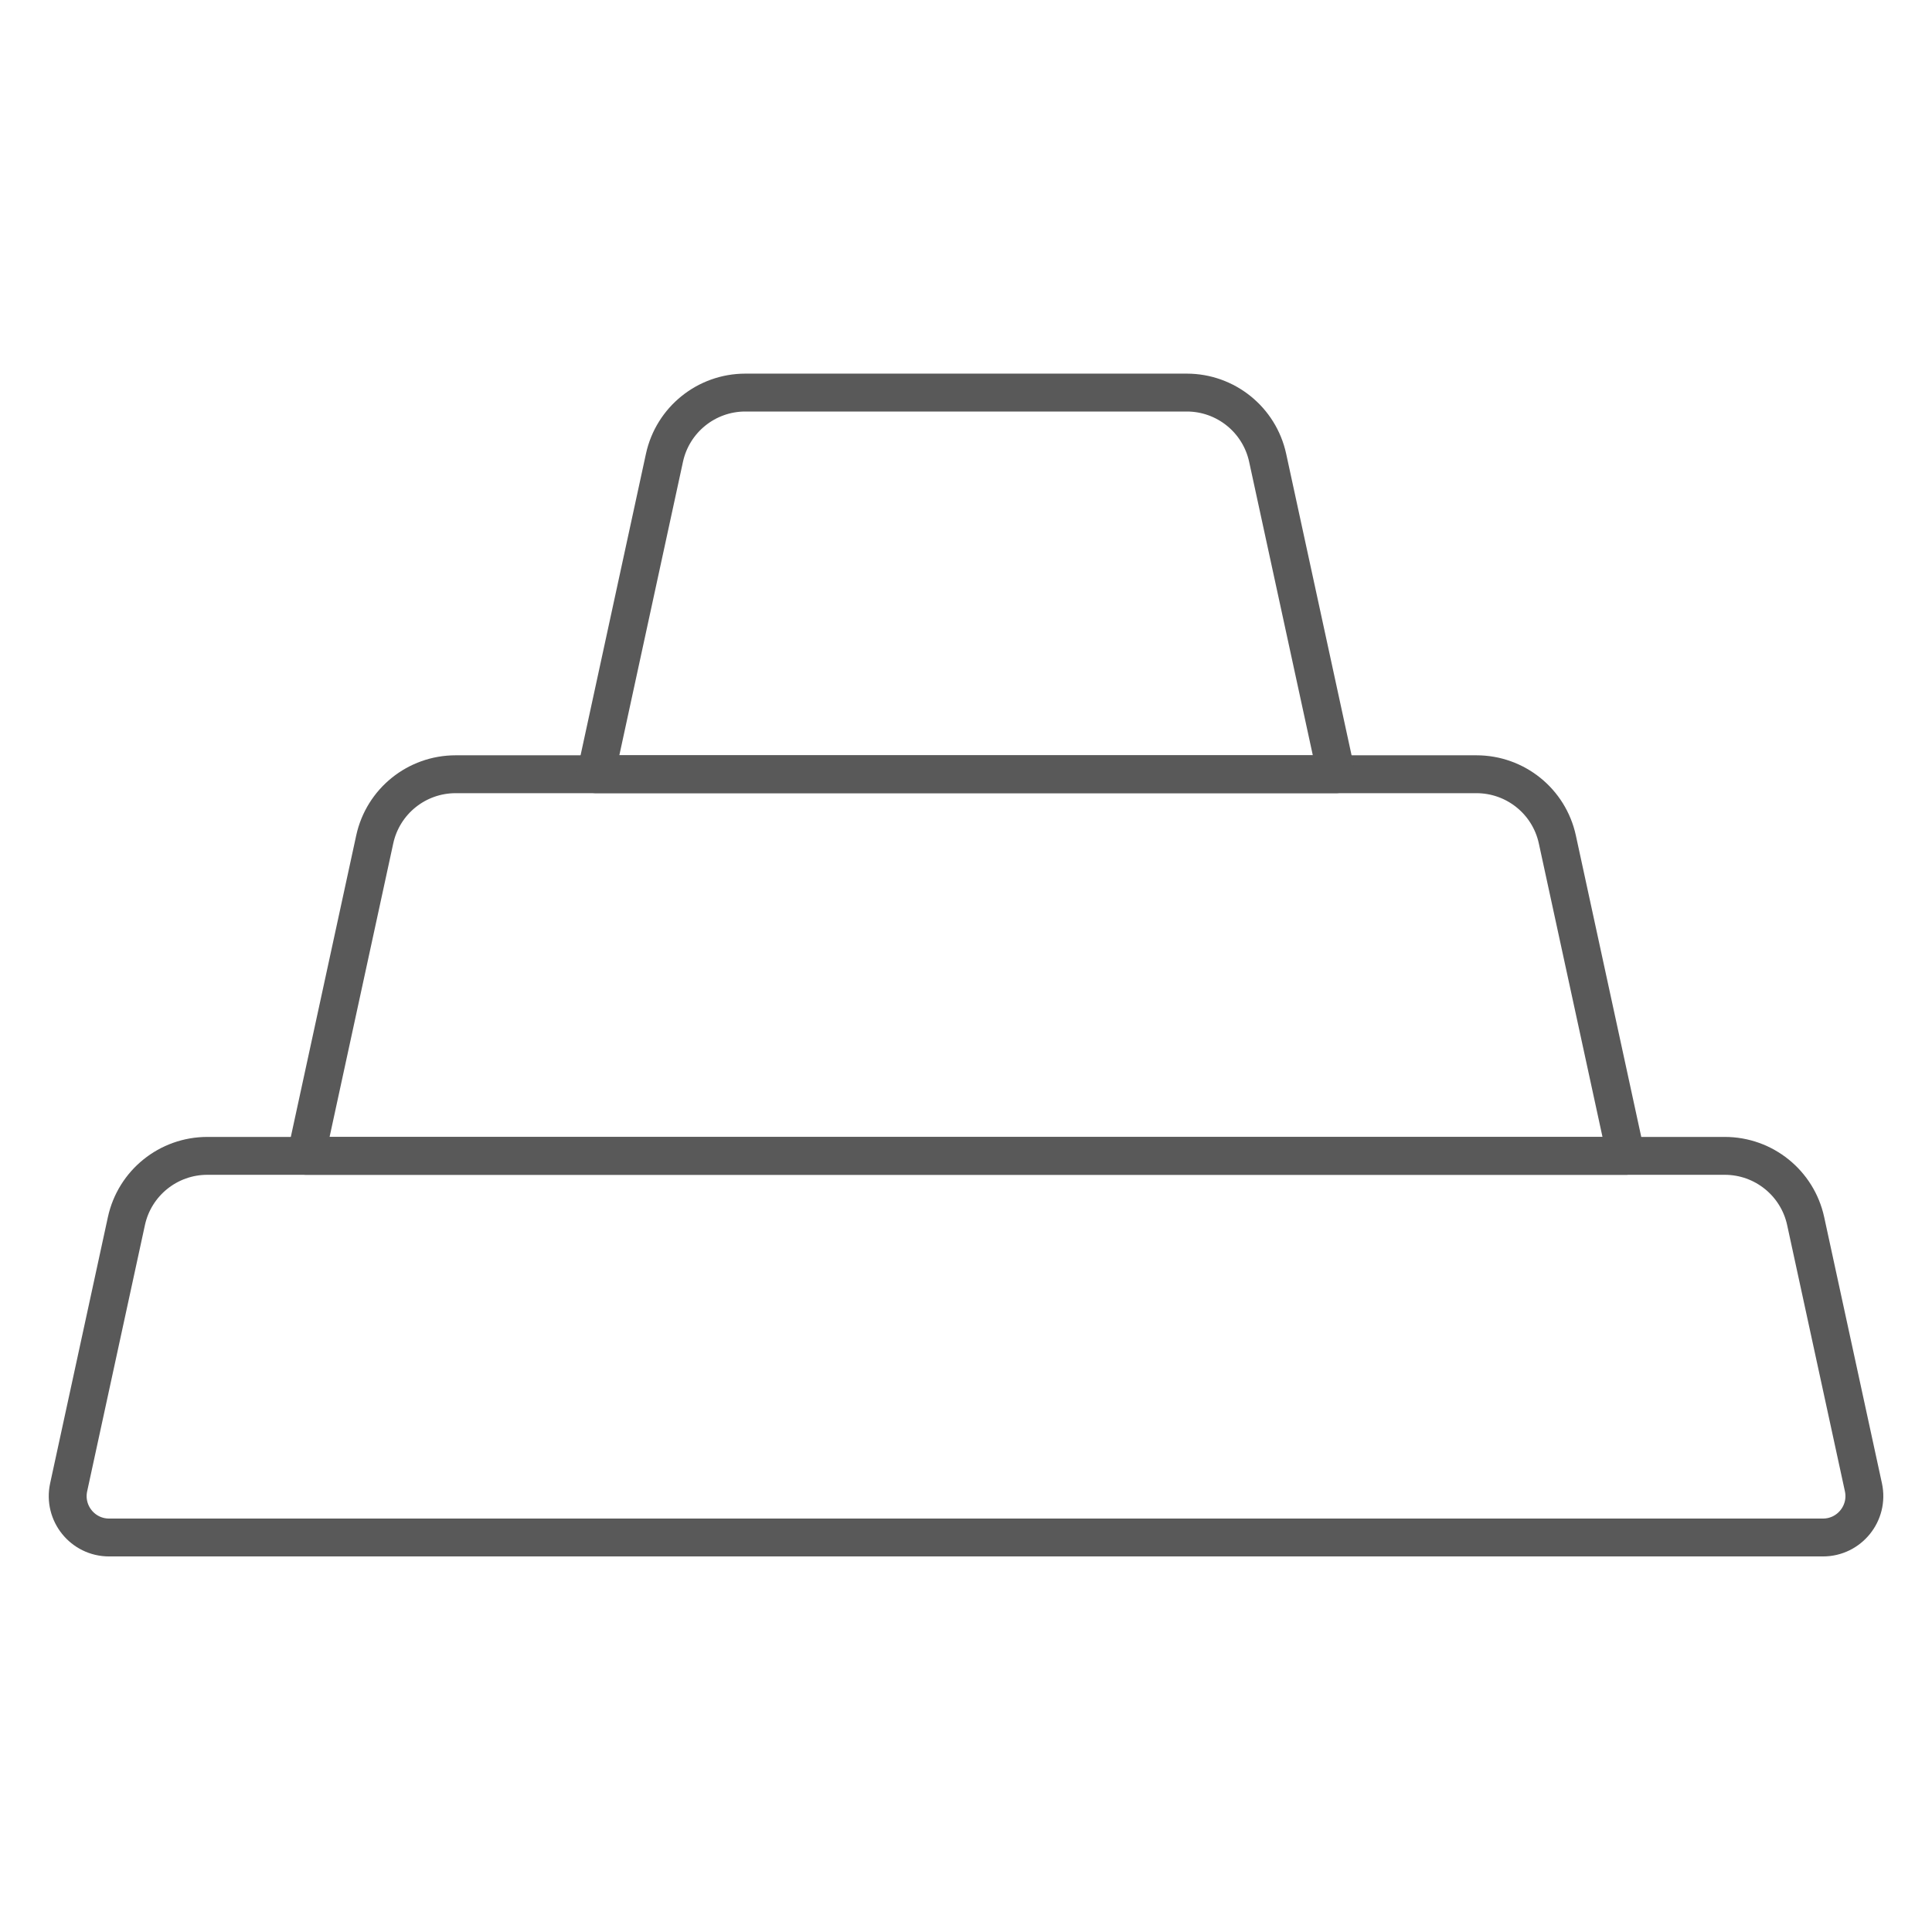 <svg width="51" height="51" viewBox="0 0 51 51" fill="none" xmlns="http://www.w3.org/2000/svg">
<path d="M48.122 40.586H2.88C2.183 40.586 1.665 39.943 1.812 39.262L3.337 32.233C3.555 31.229 4.444 30.512 5.472 30.512H45.53C46.558 30.512 47.447 31.229 47.665 32.233L49.19 39.262C49.337 39.943 48.818 40.586 48.122 40.586Z" stroke="#595959" stroke-miterlimit="10" stroke-linecap="round" stroke-linejoin="round"/>
<path d="M42.922 30.512H8.08L9.892 22.159C10.11 21.154 10.999 20.438 12.027 20.438H38.975C40.003 20.438 40.892 21.154 41.11 22.159L42.922 30.512Z" stroke="#595959" stroke-miterlimit="10" stroke-linecap="round" stroke-linejoin="round"/>
<path d="M35.275 20.437H15.729L17.54 12.085C17.758 11.08 18.647 10.363 19.675 10.363H31.328C32.356 10.363 33.245 11.08 33.463 12.085L35.275 20.437Z" stroke="#595959" stroke-miterlimit="10" stroke-linecap="round" stroke-linejoin="round"/>
</svg>
